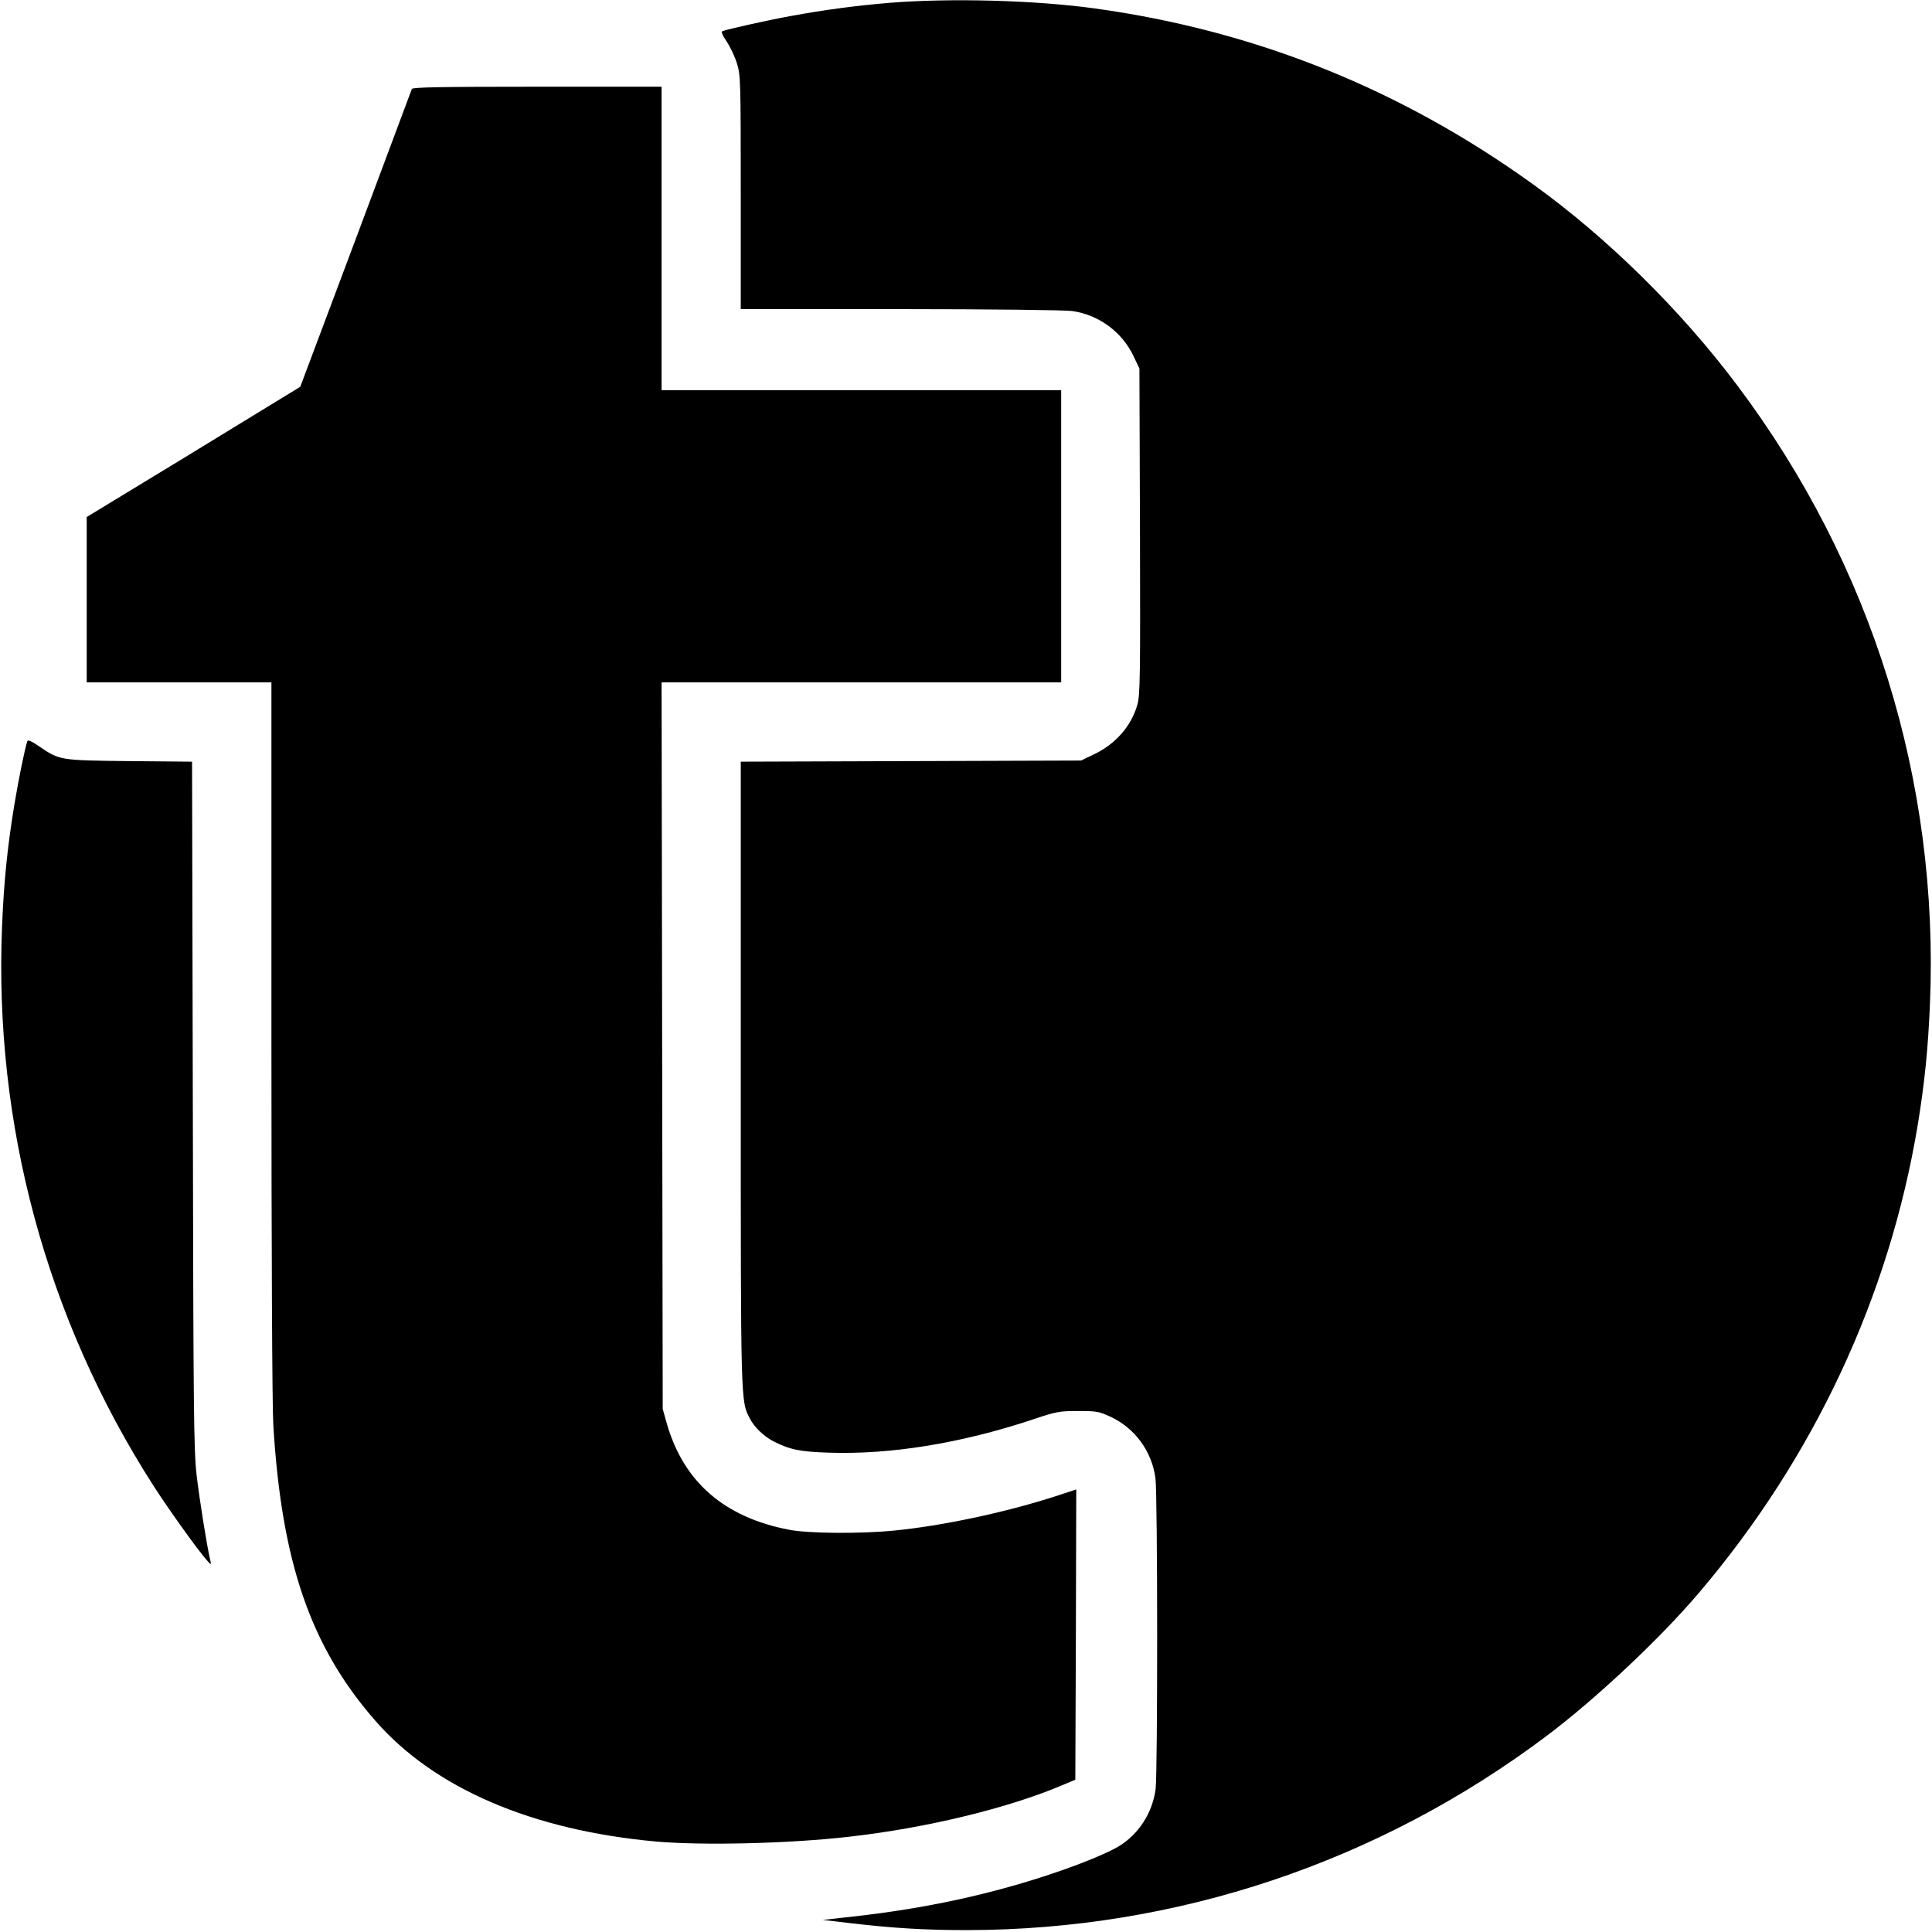 <?xml version="1.0" standalone="no"?>
<!DOCTYPE svg PUBLIC "-//W3C//DTD SVG 20010904//EN"
 "http://www.w3.org/TR/2001/REC-SVG-20010904/DTD/svg10.dtd">
<svg version="1.0" xmlns="http://www.w3.org/2000/svg"
 width="1025pt" height="1025pt" viewBox="0 0 1025 1025"
 preserveAspectRatio="xMidYMid meet">
<g transform="translate(0,1025) scale(0.1,-0.1)"
fill="#000000" stroke="none">
<path d="M4720 10235 c-181 -15 -344 -37 -525 -70 -117 -21 -331 -69 -362 -80
-8 -3 -1 -21 22 -55 19 -28 44 -81 55 -117 19 -62 20 -92 20 -684 l0 -619 848
0 c466 0 875 -5 910 -10 141 -20 265 -111 325 -238 l32 -67 3 -864 c2 -769 1
-871 -14 -920 -32 -114 -117 -210 -232 -264 l-67 -32 -902 -3 -903 -3 0 -1657
c0 -1771 -1 -1733 49 -1829 22 -44 73 -93 123 -119 88 -45 141 -56 295 -61
326 -11 697 49 1073 173 136 46 151 48 250 48 97 0 110 -2 173 -31 129 -61
218 -183 237 -325 12 -92 12 -1559 1 -1650 -17 -127 -91 -241 -198 -305 -62
-36 -190 -89 -338 -139 -332 -113 -687 -190 -1070 -232 l-160 -18 145 -17
c231 -27 399 -37 619 -37 1114 1 2185 360 3076 1030 262 197 603 517 809 760
609 716 1009 1571 1160 2480 37 226 55 404 65 641 50 1184 -308 2334 -1022
3284 -299 399 -690 784 -1082 1066 -702 506 -1473 816 -2325 934 -317 44 -768
56 -1090 30z"/>
<path d="M2185 9778 c-3 -7 -137 -366 -298 -797 l-294 -783 -44 -27 c-24 -15
-279 -170 -566 -346 l-523 -318 0 -439 0 -438 490 0 490 0 0 -1887 c0 -1118 4
-1955 10 -2053 44 -730 198 -1177 542 -1570 313 -358 830 -580 1488 -640 249
-22 713 -11 1030 26 406 46 842 152 1126 273 l69 29 3 770 2 770 -122 -40
c-260 -83 -588 -153 -842 -178 -177 -18 -456 -16 -559 4 -345 66 -561 254
-650 566 l-21 75 -3 1928 -3 1927 1060 0 1060 0 0 775 0 775 -1060 0 -1060 0
0 805 0 805 -660 0 c-519 0 -662 -3 -665 -12z"/>
<path d="M145 6318 c-12 -34 -46 -199 -69 -338 -37 -226 -55 -404 -65 -641
-44 -1052 234 -2083 801 -2968 80 -125 234 -340 283 -396 26 -29 26 -30 21 -5
-19 81 -58 326 -73 455 -15 136 -17 316 -20 1967 l-4 1817 -332 3 c-371 4
-370 4 -479 78 -40 28 -60 36 -63 28z"/>
</g>
</svg>
